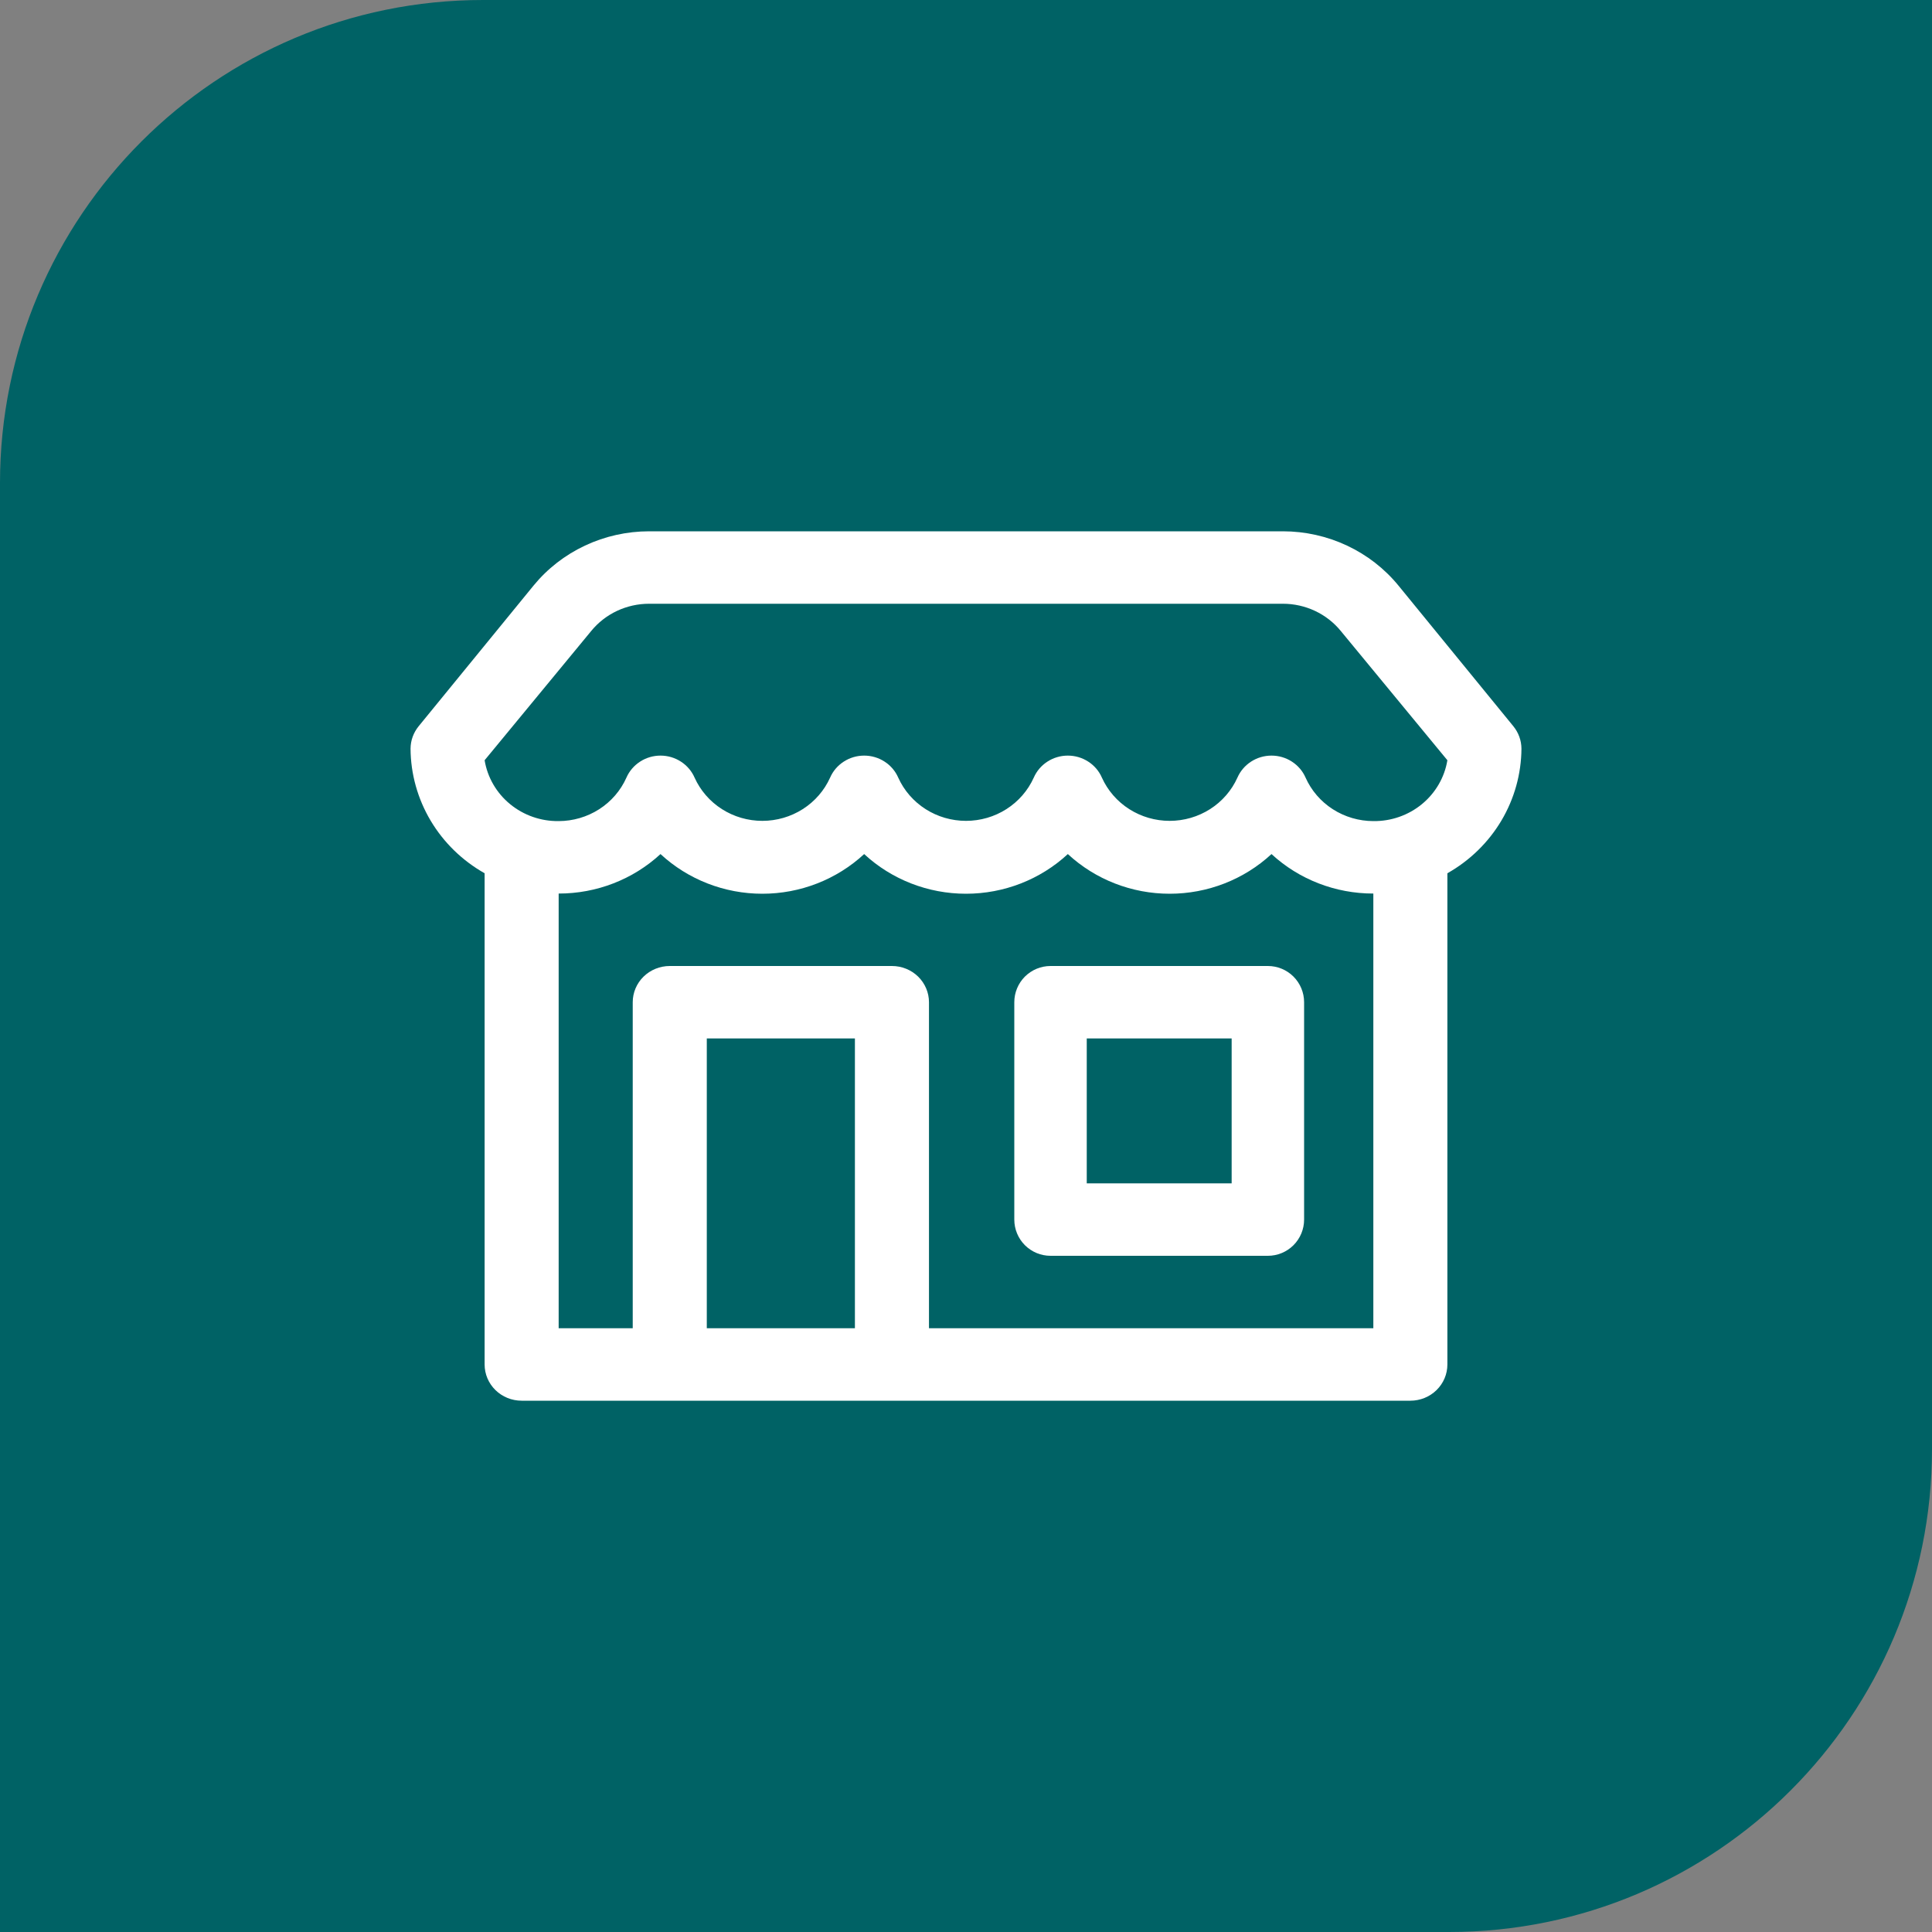 <svg width="80" height="80" viewBox="0 0 80 80" fill="none" xmlns="http://www.w3.org/2000/svg">
<rect x="0" y="0" width="80" height="80" fill="#808080" stroke="none"/>
<path d="M0 20C0 8.954 8.954 0 20 0H80V60C80 71.046 71.046 80 60 80H0V20Z" fill="#006265"/>
<path d="M63 31C62.998 30.662 62.879 30.334 62.663 30.07L57.909 24.25C57.335 23.548 56.607 22.982 55.779 22.593C54.951 22.203 54.044 22.001 53.125 22H26.875C25.956 22.001 25.049 22.203 24.221 22.593C23.393 22.982 22.665 23.548 22.091 24.25L17.337 30.07C17.121 30.334 17.002 30.662 17 31C17.006 32.047 17.293 33.074 17.831 33.98C18.369 34.885 19.14 35.636 20.067 36.16V56.5C20.067 56.898 20.228 57.279 20.516 57.561C20.803 57.842 21.193 58 21.6 58H58.4C58.807 58 59.197 57.842 59.484 57.561C59.772 57.279 59.933 56.898 59.933 56.5V36.16C60.86 35.636 61.631 34.885 62.169 33.98C62.707 33.074 62.993 32.047 63 31ZM24.483 26.125C24.77 25.774 25.134 25.491 25.548 25.296C25.962 25.102 26.415 25 26.875 25H53.125C53.585 25 54.038 25.102 54.452 25.296C54.866 25.491 55.23 25.774 55.517 26.125L59.933 31.48C59.816 32.19 59.441 32.835 58.879 33.297C58.316 33.76 57.602 34.009 56.867 34C56.271 33.999 55.688 33.828 55.19 33.509C54.691 33.189 54.299 32.734 54.061 32.2C53.943 31.929 53.746 31.699 53.495 31.537C53.245 31.374 52.951 31.288 52.65 31.288C52.349 31.288 52.055 31.374 51.804 31.537C51.554 31.699 51.357 31.929 51.239 32.2C50.999 32.732 50.606 33.185 50.108 33.503C49.61 33.821 49.028 33.99 48.433 33.99C47.839 33.99 47.257 33.821 46.758 33.503C46.26 33.185 45.867 32.732 45.627 32.2C45.51 31.929 45.313 31.699 45.062 31.537C44.811 31.374 44.517 31.288 44.217 31.288C43.916 31.288 43.622 31.374 43.371 31.537C43.12 31.699 42.924 31.929 42.806 32.2C42.566 32.732 42.173 33.185 41.675 33.503C41.177 33.821 40.595 33.99 40 33.99C39.405 33.99 38.823 33.821 38.325 33.503C37.827 33.185 37.434 32.732 37.194 32.2C37.076 31.929 36.88 31.699 36.629 31.537C36.378 31.374 36.084 31.288 35.783 31.288C35.483 31.288 35.189 31.374 34.938 31.537C34.687 31.699 34.49 31.929 34.373 32.2C34.133 32.732 33.74 33.185 33.242 33.503C32.743 33.821 32.161 33.99 31.567 33.99C30.972 33.99 30.39 33.821 29.892 33.503C29.394 33.185 29.001 32.732 28.761 32.2C28.643 31.929 28.446 31.699 28.195 31.537C27.945 31.374 27.651 31.288 27.35 31.288C27.049 31.288 26.755 31.374 26.505 31.537C26.254 31.699 26.057 31.929 25.939 32.2C25.701 32.734 25.309 33.189 24.81 33.509C24.312 33.828 23.729 33.999 23.133 34C22.398 34.009 21.684 33.76 21.121 33.297C20.558 32.835 20.184 32.19 20.067 31.48L24.483 26.125ZM29.267 55V43H35.4V55H29.267ZM56.867 55H38.467V41.5C38.467 41.102 38.305 40.721 38.018 40.439C37.73 40.158 37.34 40 36.933 40H27.733C27.327 40 26.937 40.158 26.649 40.439C26.361 40.721 26.2 41.102 26.2 41.5V55H23.133V37C24.701 37.002 26.21 36.417 27.35 35.365C28.489 36.42 29.998 37.008 31.567 37.008C33.135 37.008 34.644 36.42 35.783 35.365C36.922 36.42 38.431 37.008 40 37.008C41.569 37.008 43.078 36.42 44.217 35.365C45.356 36.42 46.865 37.008 48.433 37.008C50.002 37.008 51.511 36.42 52.65 35.365C53.79 36.417 55.299 37.002 56.867 37V55Z" fill="white"/>
<path d="M43.5 40C43.102 40 42.721 40.158 42.439 40.439C42.158 40.721 42 41.102 42 41.5V50.5C42 50.898 42.158 51.279 42.439 51.561C42.721 51.842 43.102 52 43.5 52H52.5C52.898 52 53.279 51.842 53.561 51.561C53.842 51.279 54 50.898 54 50.5V41.5C54 41.102 53.842 40.721 53.561 40.439C53.279 40.158 52.898 40 52.5 40H43.5ZM51 49H45V43H51V49Z" fill="white"/>
</svg>
